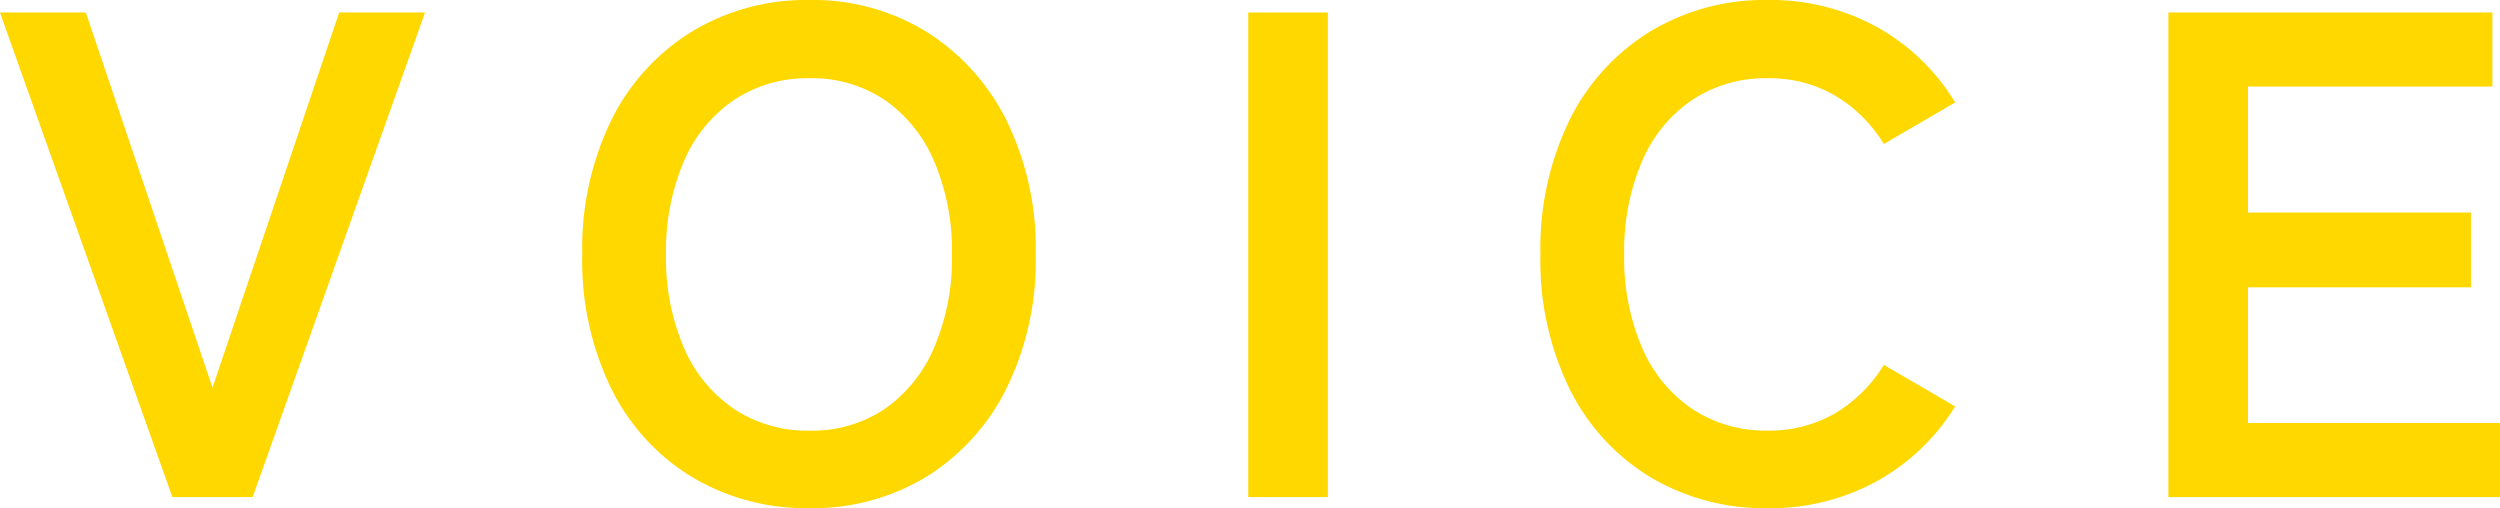 <svg xmlns="http://www.w3.org/2000/svg" width="252.77" height="51.38" viewBox="0 0 252.77 51.38">
  <path id="パス_3916" data-name="パス 3916" d="M-109.865,0-127.3-49h8.68l12.81,37.94L-93-49h8.68l-17.43,49Zm64.4,1.12A22.494,22.494,0,0,1-57.33-2.03a21.607,21.607,0,0,1-8.155-8.925A29.488,29.488,0,0,1-68.425-24.5a29.652,29.652,0,0,1,2.94-13.615,21.847,21.847,0,0,1,8.155-8.96A22.3,22.3,0,0,1-45.465-50.26a21.945,21.945,0,0,1,11.8,3.185,22.252,22.252,0,0,1,8.12,8.96A29.361,29.361,0,0,1-22.575-24.5,29.2,29.2,0,0,1-25.55-10.955,22,22,0,0,1-33.67-2.03,22.131,22.131,0,0,1-45.465,1.12Zm0-7.84a13.172,13.172,0,0,0,7.63-2.2,14.406,14.406,0,0,0,5-6.23A22.867,22.867,0,0,0-31.045-24.5a23.054,23.054,0,0,0-1.785-9.415,14.406,14.406,0,0,0-5-6.23,13.172,13.172,0,0,0-7.63-2.205,13.381,13.381,0,0,0-7.63,2.205,14.216,14.216,0,0,0-5.075,6.23A23.054,23.054,0,0,0-59.955-24.5a22.867,22.867,0,0,0,1.785,9.345A14.216,14.216,0,0,0-53.1-8.925,13.381,13.381,0,0,0-45.465-6.72ZM-1.085,0V-49h8.05V0Zm52.5,1.12A22.494,22.494,0,0,1,39.55-2.03a21.607,21.607,0,0,1-8.155-8.925A29.488,29.488,0,0,1,28.455-24.5a29.652,29.652,0,0,1,2.94-13.615,21.847,21.847,0,0,1,8.155-8.96A22.3,22.3,0,0,1,51.415-50.26a22.334,22.334,0,0,1,11.06,2.73,21.372,21.372,0,0,1,7.91,7.63l-7.21,4.2a14.362,14.362,0,0,0-4.935-4.9,13.207,13.207,0,0,0-6.825-1.75,13.381,13.381,0,0,0-7.63,2.205,14.216,14.216,0,0,0-5.075,6.23A23.054,23.054,0,0,0,36.925-24.5a22.867,22.867,0,0,0,1.785,9.345,14.216,14.216,0,0,0,5.075,6.23,13.381,13.381,0,0,0,7.63,2.2A13.207,13.207,0,0,0,58.24-8.47a14.362,14.362,0,0,0,4.935-4.9l7.21,4.2a21.55,21.55,0,0,1-7.91,7.56A22.334,22.334,0,0,1,51.415,1.12ZM91.945,0V-49h32.76v7.49H99.995v12.74h22.54v7.56H99.995V-7.49h25.48V0Z" transform="translate(127.295 50.26)" fill="#ffd800"/>
</svg>
